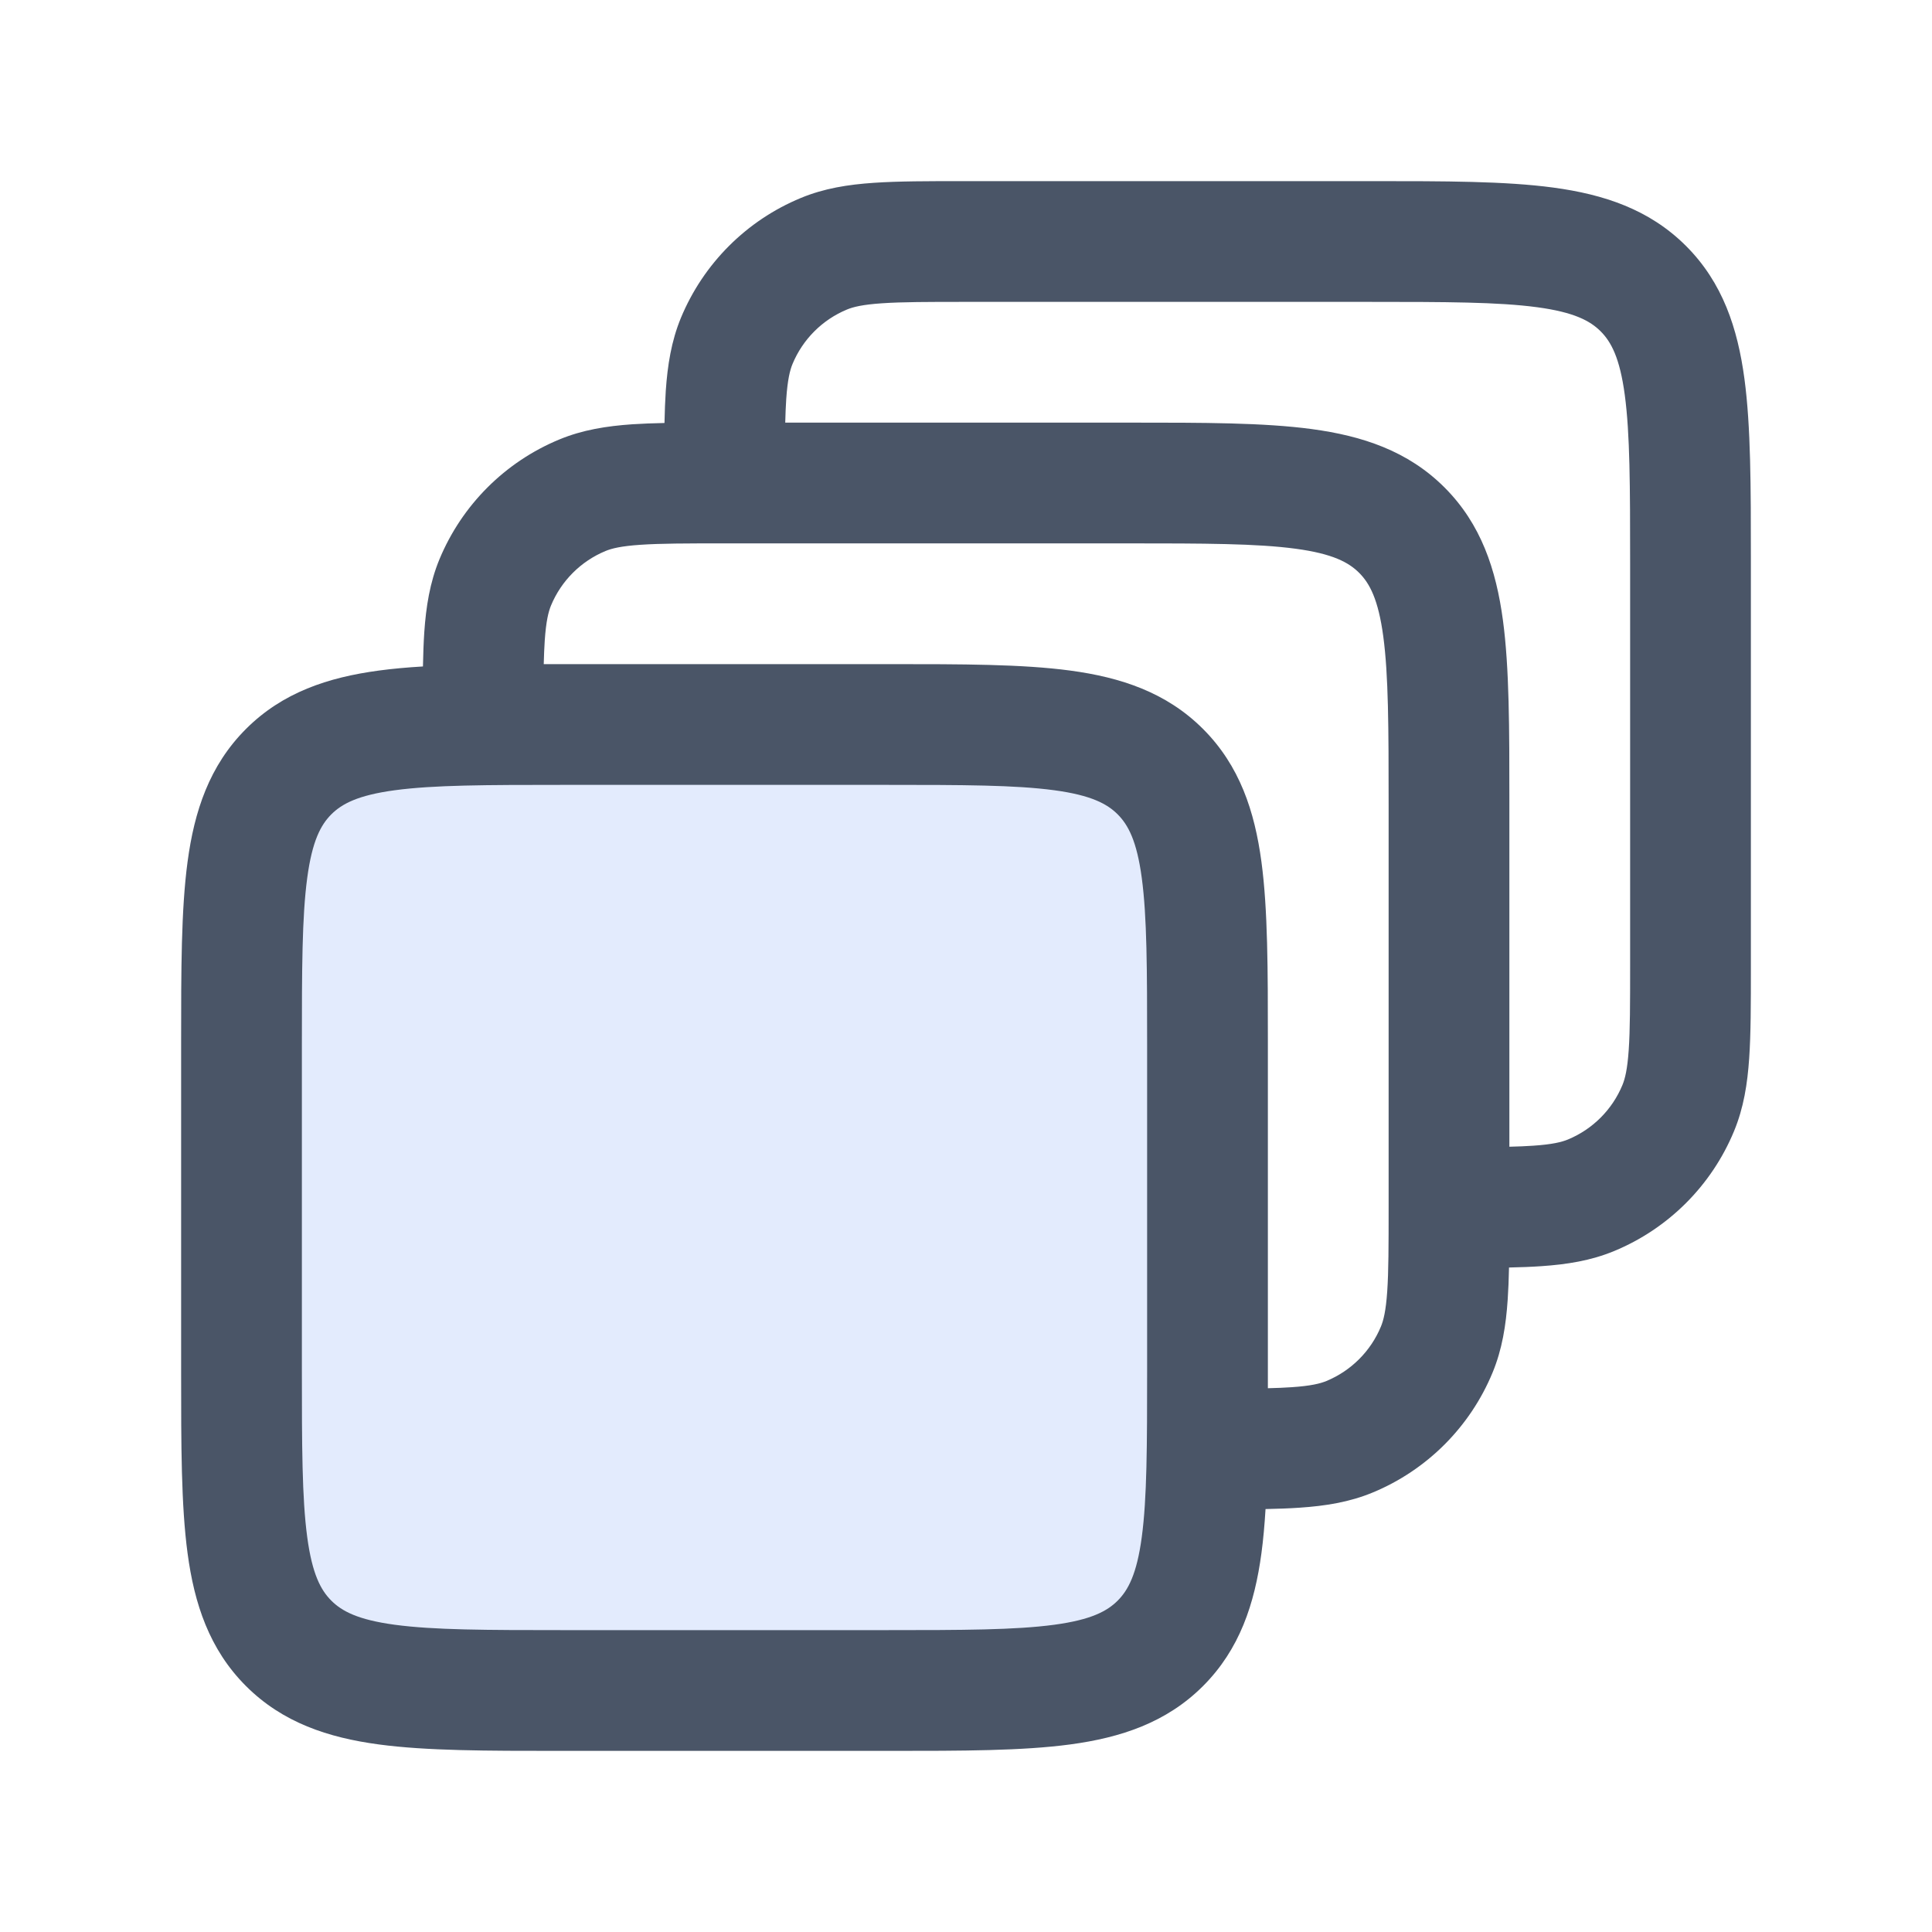 <svg width="48" height="48" viewBox="0 0 48 48" fill="none" xmlns="http://www.w3.org/2000/svg">
<path d="M26 18H10C7.791 18 6 19.791 6 22V38C6 40.209 7.791 42 10 42H26C28.209 42 30 40.209 30 38V22C30 19.791 28.209 18 26 18Z" fill="#4D81EE" fill-opacity="0.16"/>
<path fill-rule="evenodd" clip-rule="evenodd" d="M38.189 7.633C37.223 7.503 35.928 7.5 34 7.5H24C23.047 7.5 22.408 7.501 21.913 7.535C21.432 7.567 21.197 7.626 21.043 7.69C20.43 7.944 19.944 8.431 19.69 9.043C19.626 9.198 19.567 9.432 19.534 9.913C19.522 10.088 19.515 10.281 19.509 10.5H28H28.104C29.901 10.5 31.399 10.5 32.589 10.66C33.844 10.829 34.978 11.2 35.889 12.111C36.8 13.022 37.171 14.155 37.34 15.411C37.5 16.601 37.5 18.099 37.5 19.896V19.896V19.896V20V28.49C37.718 28.485 37.911 28.477 38.086 28.465C38.568 28.433 38.802 28.374 38.956 28.31C39.569 28.056 40.056 27.569 40.309 26.957C40.373 26.802 40.432 26.568 40.465 26.087C40.499 25.592 40.5 24.952 40.5 24V14C40.5 12.072 40.497 10.777 40.367 9.811C40.243 8.888 40.028 8.493 39.768 8.232C39.507 7.972 39.112 7.757 38.189 7.633ZM16.541 9.709C16.525 9.954 16.515 10.22 16.509 10.509C16.22 10.515 15.954 10.525 15.709 10.541C15.075 10.585 14.476 10.678 13.895 10.919C12.547 11.477 11.477 12.548 10.918 13.895C10.678 14.476 10.585 15.075 10.541 15.709C10.524 15.968 10.514 16.25 10.508 16.558C10.117 16.581 9.751 16.614 9.411 16.66C8.155 16.829 7.022 17.2 6.111 18.111C5.2 19.022 4.828 20.155 4.66 21.411C4.5 22.601 4.5 24.099 4.5 25.896V26V34V34.104C4.5 35.901 4.5 37.399 4.66 38.589C4.828 39.845 5.2 40.978 6.111 41.889C7.022 42.8 8.155 43.171 9.411 43.34C10.6 43.5 12.099 43.5 13.896 43.5H13.896H14H22H22.104C23.901 43.5 25.399 43.5 26.589 43.34C27.844 43.171 28.978 42.8 29.889 41.889C30.8 40.978 31.171 39.845 31.34 38.589C31.386 38.249 31.418 37.883 31.442 37.492C31.749 37.486 32.032 37.476 32.29 37.458C32.925 37.415 33.524 37.322 34.105 37.081C35.452 36.523 36.523 35.452 37.081 34.105C37.322 33.524 37.415 32.925 37.458 32.291C37.475 32.046 37.485 31.78 37.491 31.491C37.779 31.485 38.046 31.475 38.29 31.458C38.925 31.415 39.524 31.322 40.105 31.081C41.452 30.523 42.523 29.452 43.081 28.105C43.322 27.524 43.415 26.925 43.458 26.291C43.5 25.682 43.5 24.939 43.5 24.051V24V14V13.896V13.896V13.896C43.5 12.099 43.5 10.601 43.34 9.411C43.171 8.155 42.8 7.022 41.889 6.111C40.978 5.2 39.844 4.829 38.589 4.66C37.399 4.5 35.901 4.5 34.104 4.5H34H24H23.949C23.06 4.5 22.318 4.5 21.709 4.542C21.075 4.585 20.476 4.678 19.895 4.919C18.547 5.477 17.477 6.548 16.918 7.895C16.678 8.476 16.585 9.075 16.541 9.709ZM31.5 34.49C31.718 34.485 31.911 34.477 32.086 34.465C32.568 34.433 32.802 34.374 32.956 34.31C33.569 34.056 34.056 33.569 34.309 32.957C34.373 32.802 34.432 32.568 34.465 32.087C34.499 31.592 34.5 30.952 34.5 30V20C34.5 18.072 34.497 16.777 34.367 15.811C34.243 14.888 34.028 14.493 33.768 14.232C33.507 13.972 33.112 13.757 32.189 13.633C31.223 13.503 29.928 13.5 28 13.5H18C17.047 13.5 16.408 13.501 15.913 13.535C15.432 13.567 15.197 13.626 15.043 13.69C14.431 13.944 13.944 14.431 13.69 15.043C13.626 15.198 13.567 15.432 13.534 15.914C13.522 16.088 13.515 16.282 13.509 16.5C13.637 16.5 13.765 16.5 13.896 16.5H14H22H22.104C23.901 16.5 25.399 16.5 26.589 16.66C27.844 16.829 28.978 17.2 29.889 18.111C30.8 19.022 31.171 20.155 31.34 21.411C31.5 22.601 31.5 24.099 31.5 25.896V26V34V34.104C31.5 34.234 31.5 34.363 31.5 34.49ZM8.232 20.232C8.493 19.972 8.888 19.757 9.811 19.633C10.777 19.503 12.072 19.5 14 19.5H22C23.928 19.5 25.223 19.503 26.189 19.633C27.112 19.757 27.507 19.972 27.768 20.232C28.028 20.493 28.243 20.888 28.367 21.811C28.497 22.777 28.5 24.072 28.5 26V34C28.5 35.928 28.497 37.223 28.367 38.189C28.243 39.112 28.028 39.507 27.768 39.768C27.507 40.028 27.112 40.243 26.189 40.367C25.223 40.497 23.928 40.5 22 40.5H14C12.072 40.5 10.777 40.497 9.811 40.367C8.888 40.243 8.493 40.028 8.232 39.768C7.971 39.507 7.757 39.112 7.633 38.189C7.503 37.223 7.5 35.928 7.5 34V26C7.5 24.072 7.503 22.777 7.633 21.811C7.757 20.888 7.971 20.493 8.232 20.232Z" fill="#4A5567"/>
</svg>
